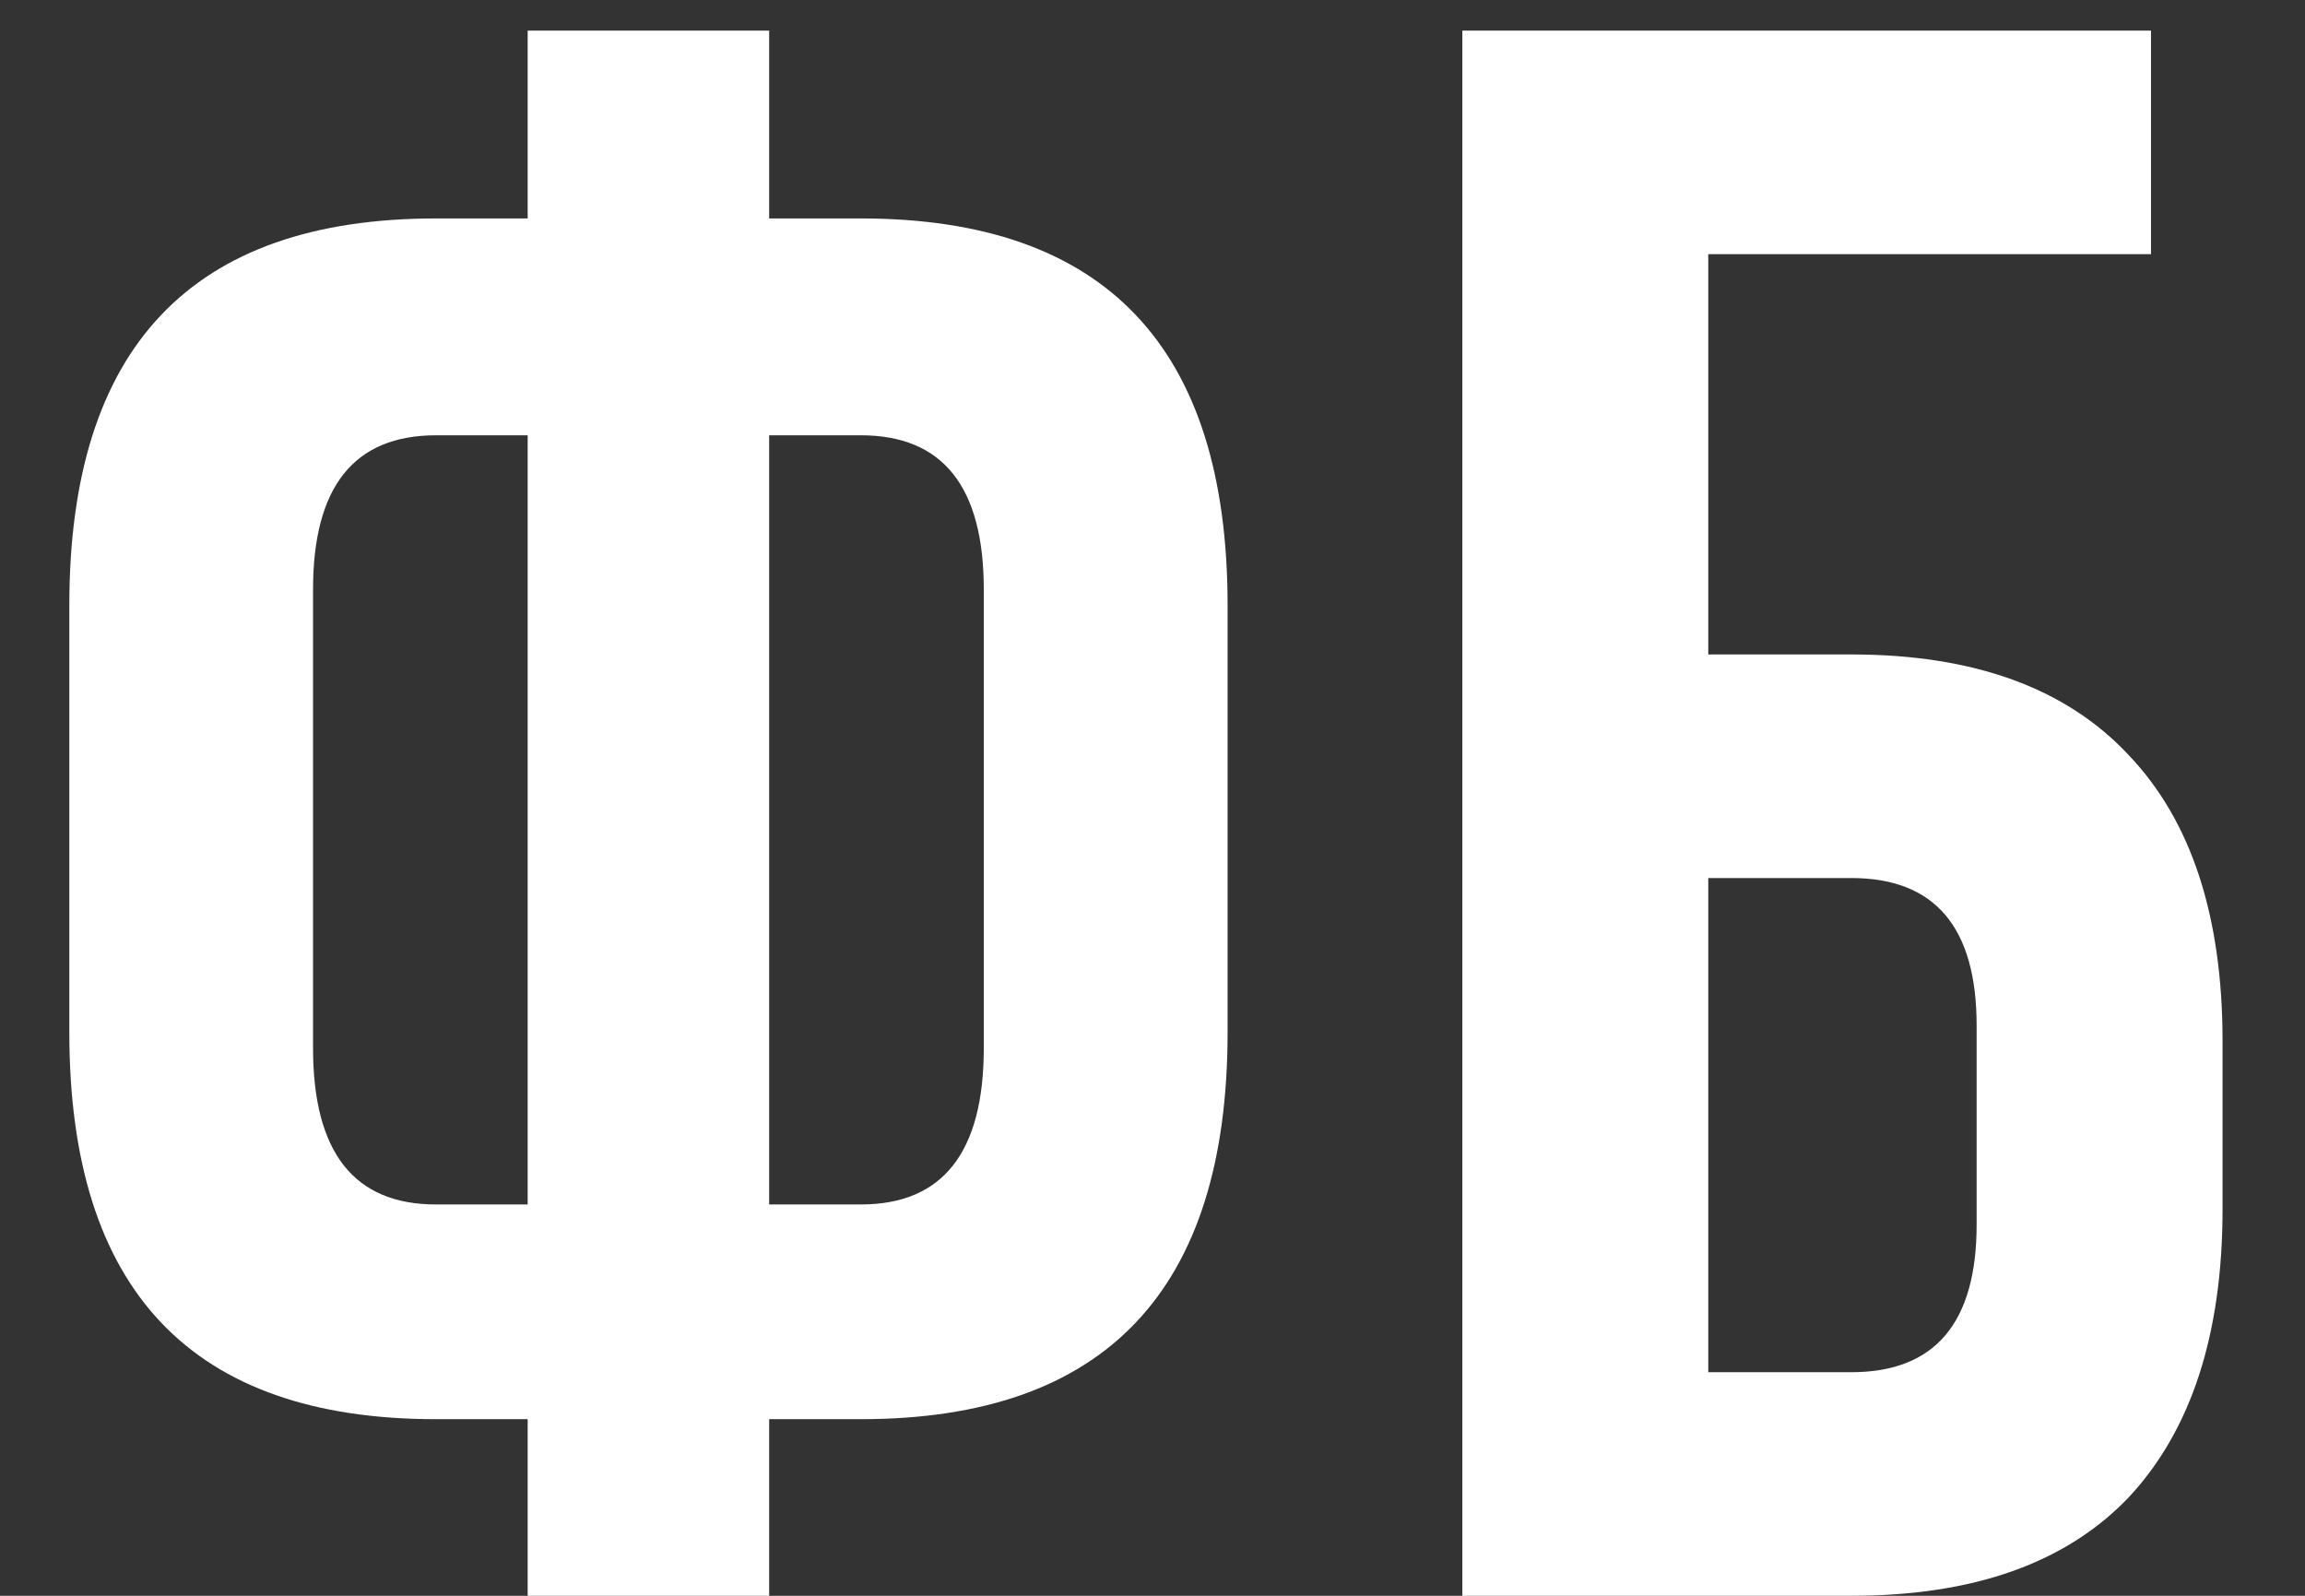 <?xml version="1.0" encoding="UTF-8"?> <svg xmlns="http://www.w3.org/2000/svg" width="26" height="18" viewBox="0 0 26 18" fill="none"><rect x="0" y="0" width="26" height="18" fill="#333333" stroke="none"/><path d="M5.952 18V16.008H4.918C2.161 16.008 0.782 14.553 0.782 11.644V6.827C0.782 3.918 2.161 2.464 4.918 2.464H5.952V0.345H8.676V2.464H9.71C12.468 2.464 13.847 3.918 13.847 6.827V11.644C13.847 14.553 12.468 16.008 9.71 16.008H8.676V18H5.952ZM9.71 4.91H8.676V13.586H9.71C10.635 13.586 11.097 12.998 11.097 11.821V6.65C11.097 5.49 10.635 4.91 9.71 4.91ZM5.952 13.586V4.91H4.918C3.993 4.91 3.531 5.49 3.531 6.65V11.821C3.531 12.998 3.993 13.586 4.918 13.586H5.952ZM20.883 18H16.495V0.345H24.263V2.867H19.269V7.382H20.883C22.262 7.382 23.305 7.76 24.011 8.517C24.717 9.257 25.07 10.333 25.07 11.745V13.637C25.07 15.049 24.717 16.134 24.011 16.89C23.305 17.63 22.262 18 20.883 18ZM19.269 15.478H20.883C21.825 15.478 22.296 14.923 22.296 13.813V11.569C22.296 10.459 21.825 9.904 20.883 9.904H19.269V15.478Z" fill="white"></path></svg> 